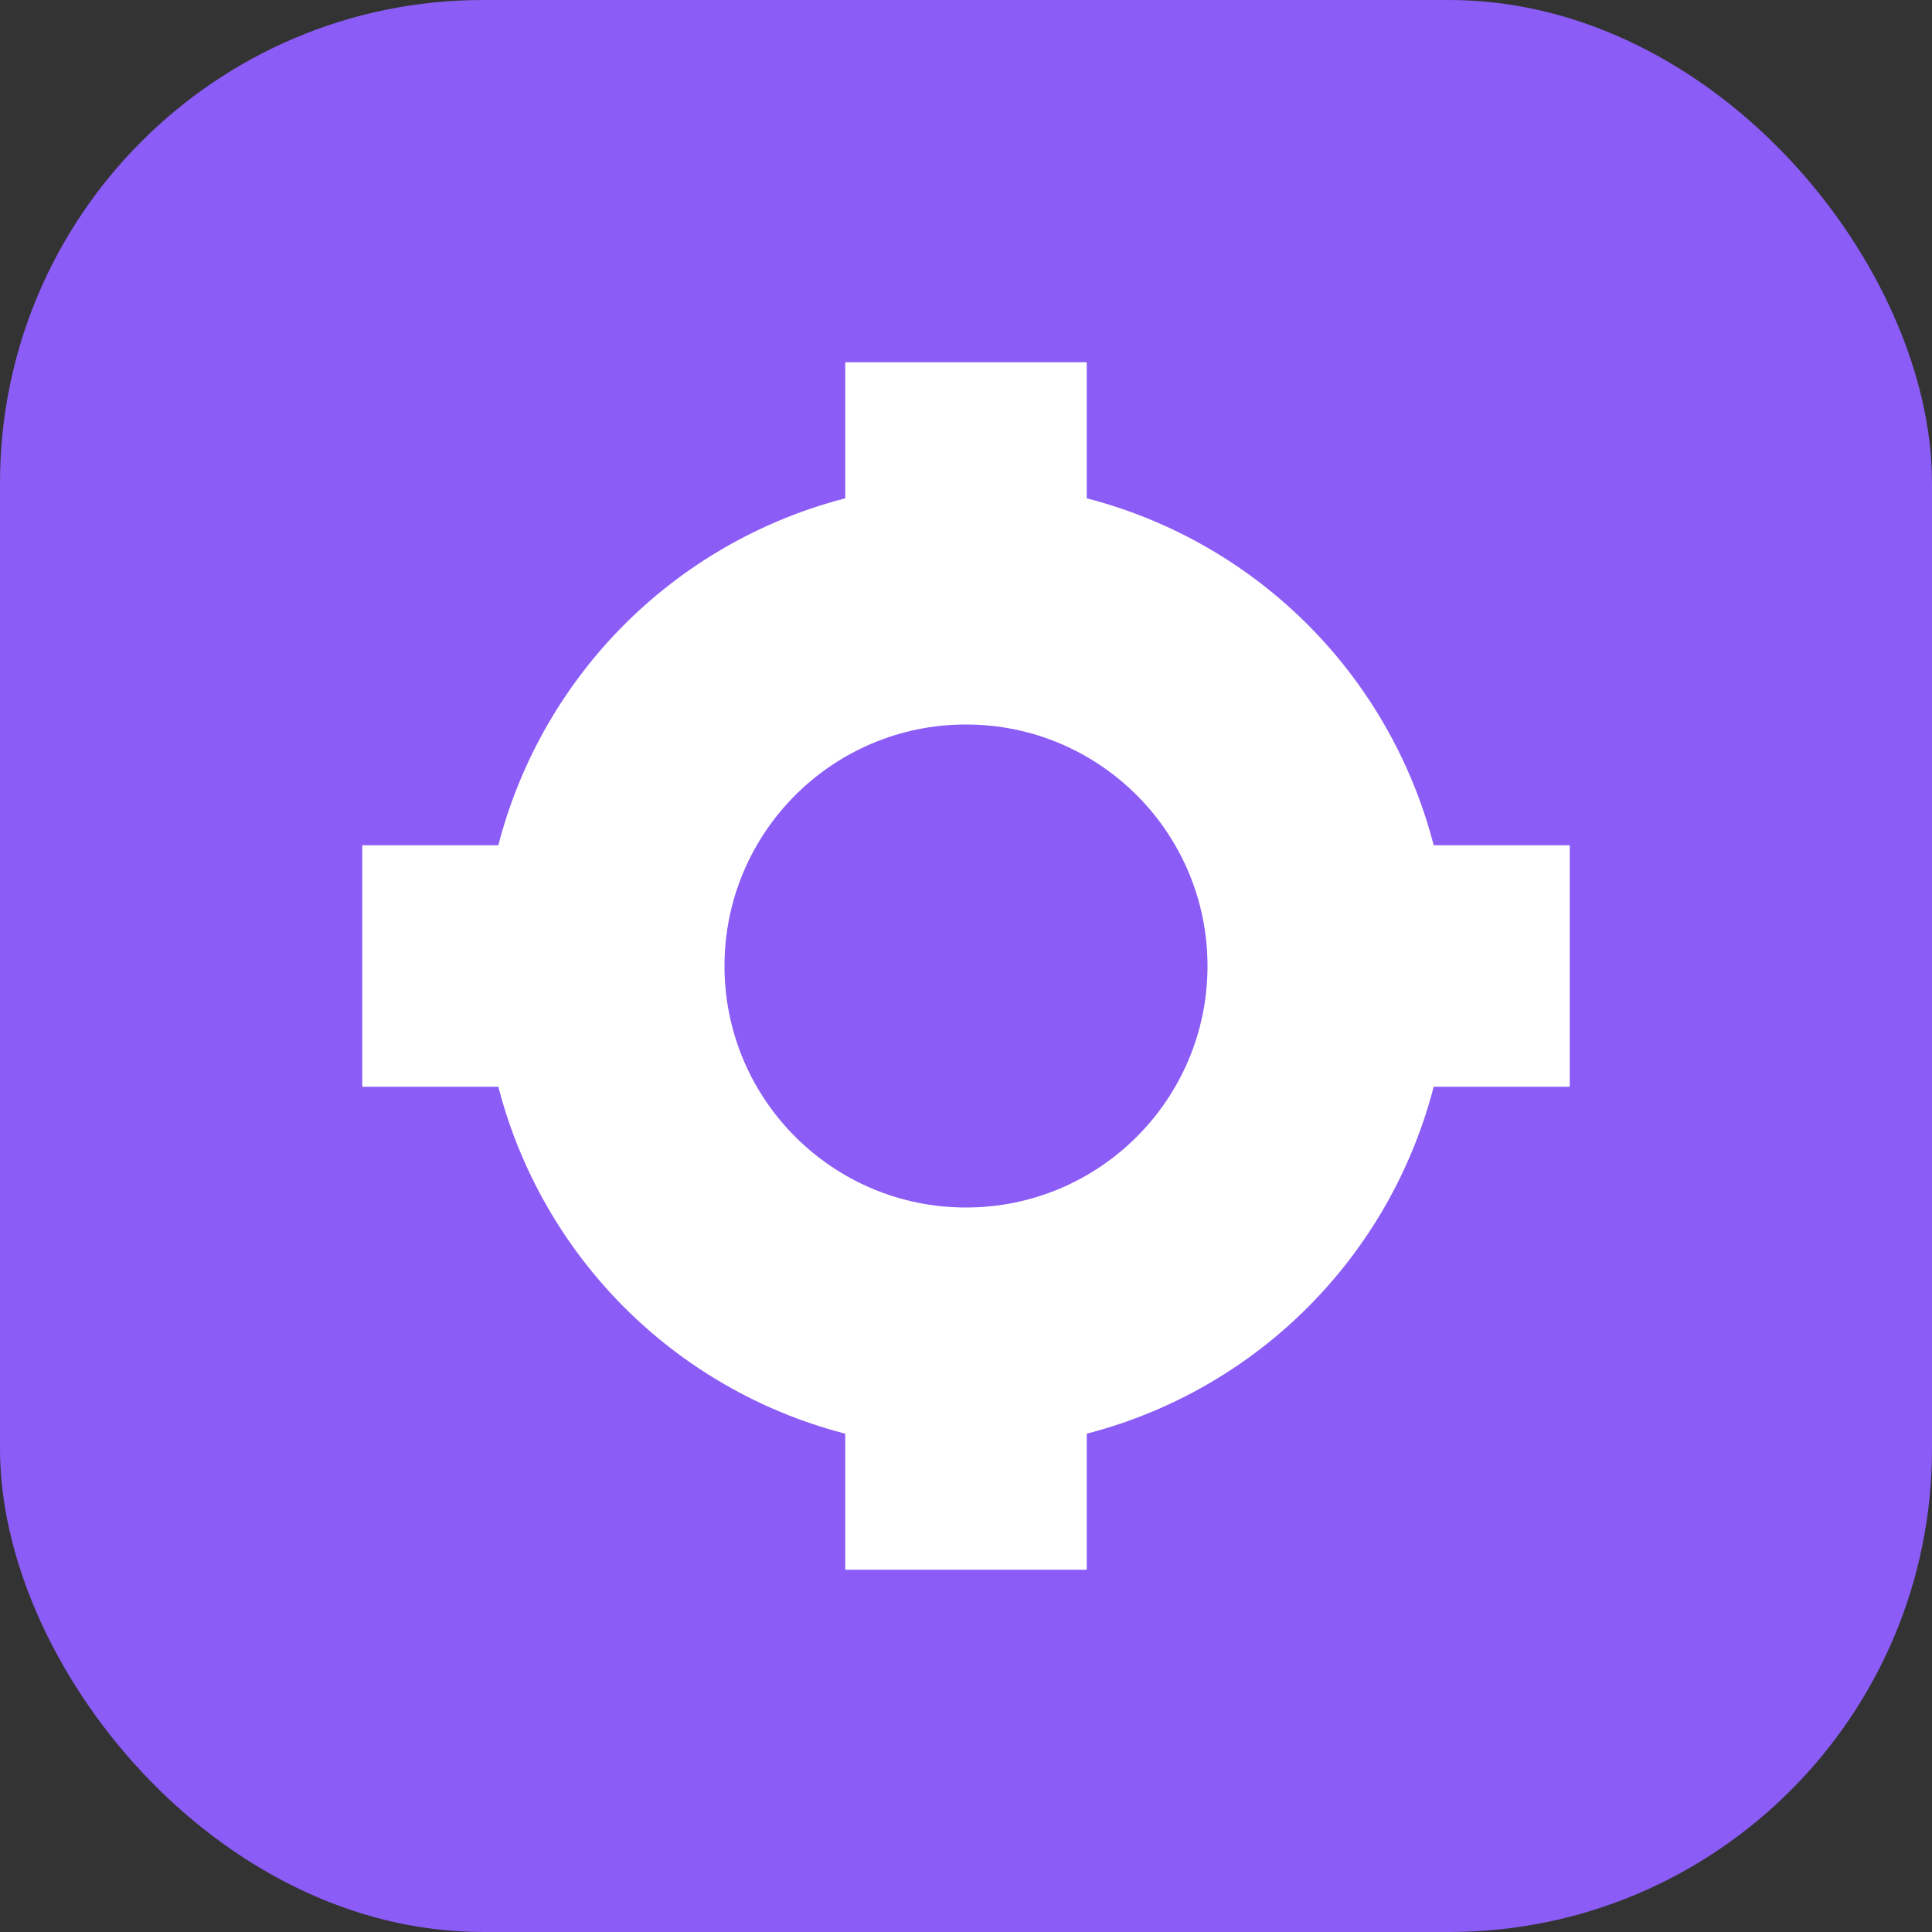 
<svg width="32" height="32" viewBox="0 0 32 32" fill="none" xmlns="http://www.w3.org/2000/svg">
  <rect x="0" y="0" width="32" height="32" fill="#333333" stroke="none"/>
  <rect width="32" height="32" rx="8" fill="#8B5CF6"/>
  <circle cx="16" cy="16" r="8" fill="#FFFFFF"/>
  <circle cx="16" cy="16" r="4" fill="#8B5CF6"/>
  <rect x="14" y="6" width="4" height="4" fill="#FFFFFF"/>
  <rect x="14" y="22" width="4" height="4" fill="#FFFFFF"/>
  <rect x="6" y="14" width="4" height="4" fill="#FFFFFF"/>
  <rect x="22" y="14" width="4" height="4" fill="#FFFFFF"/>
</svg>
